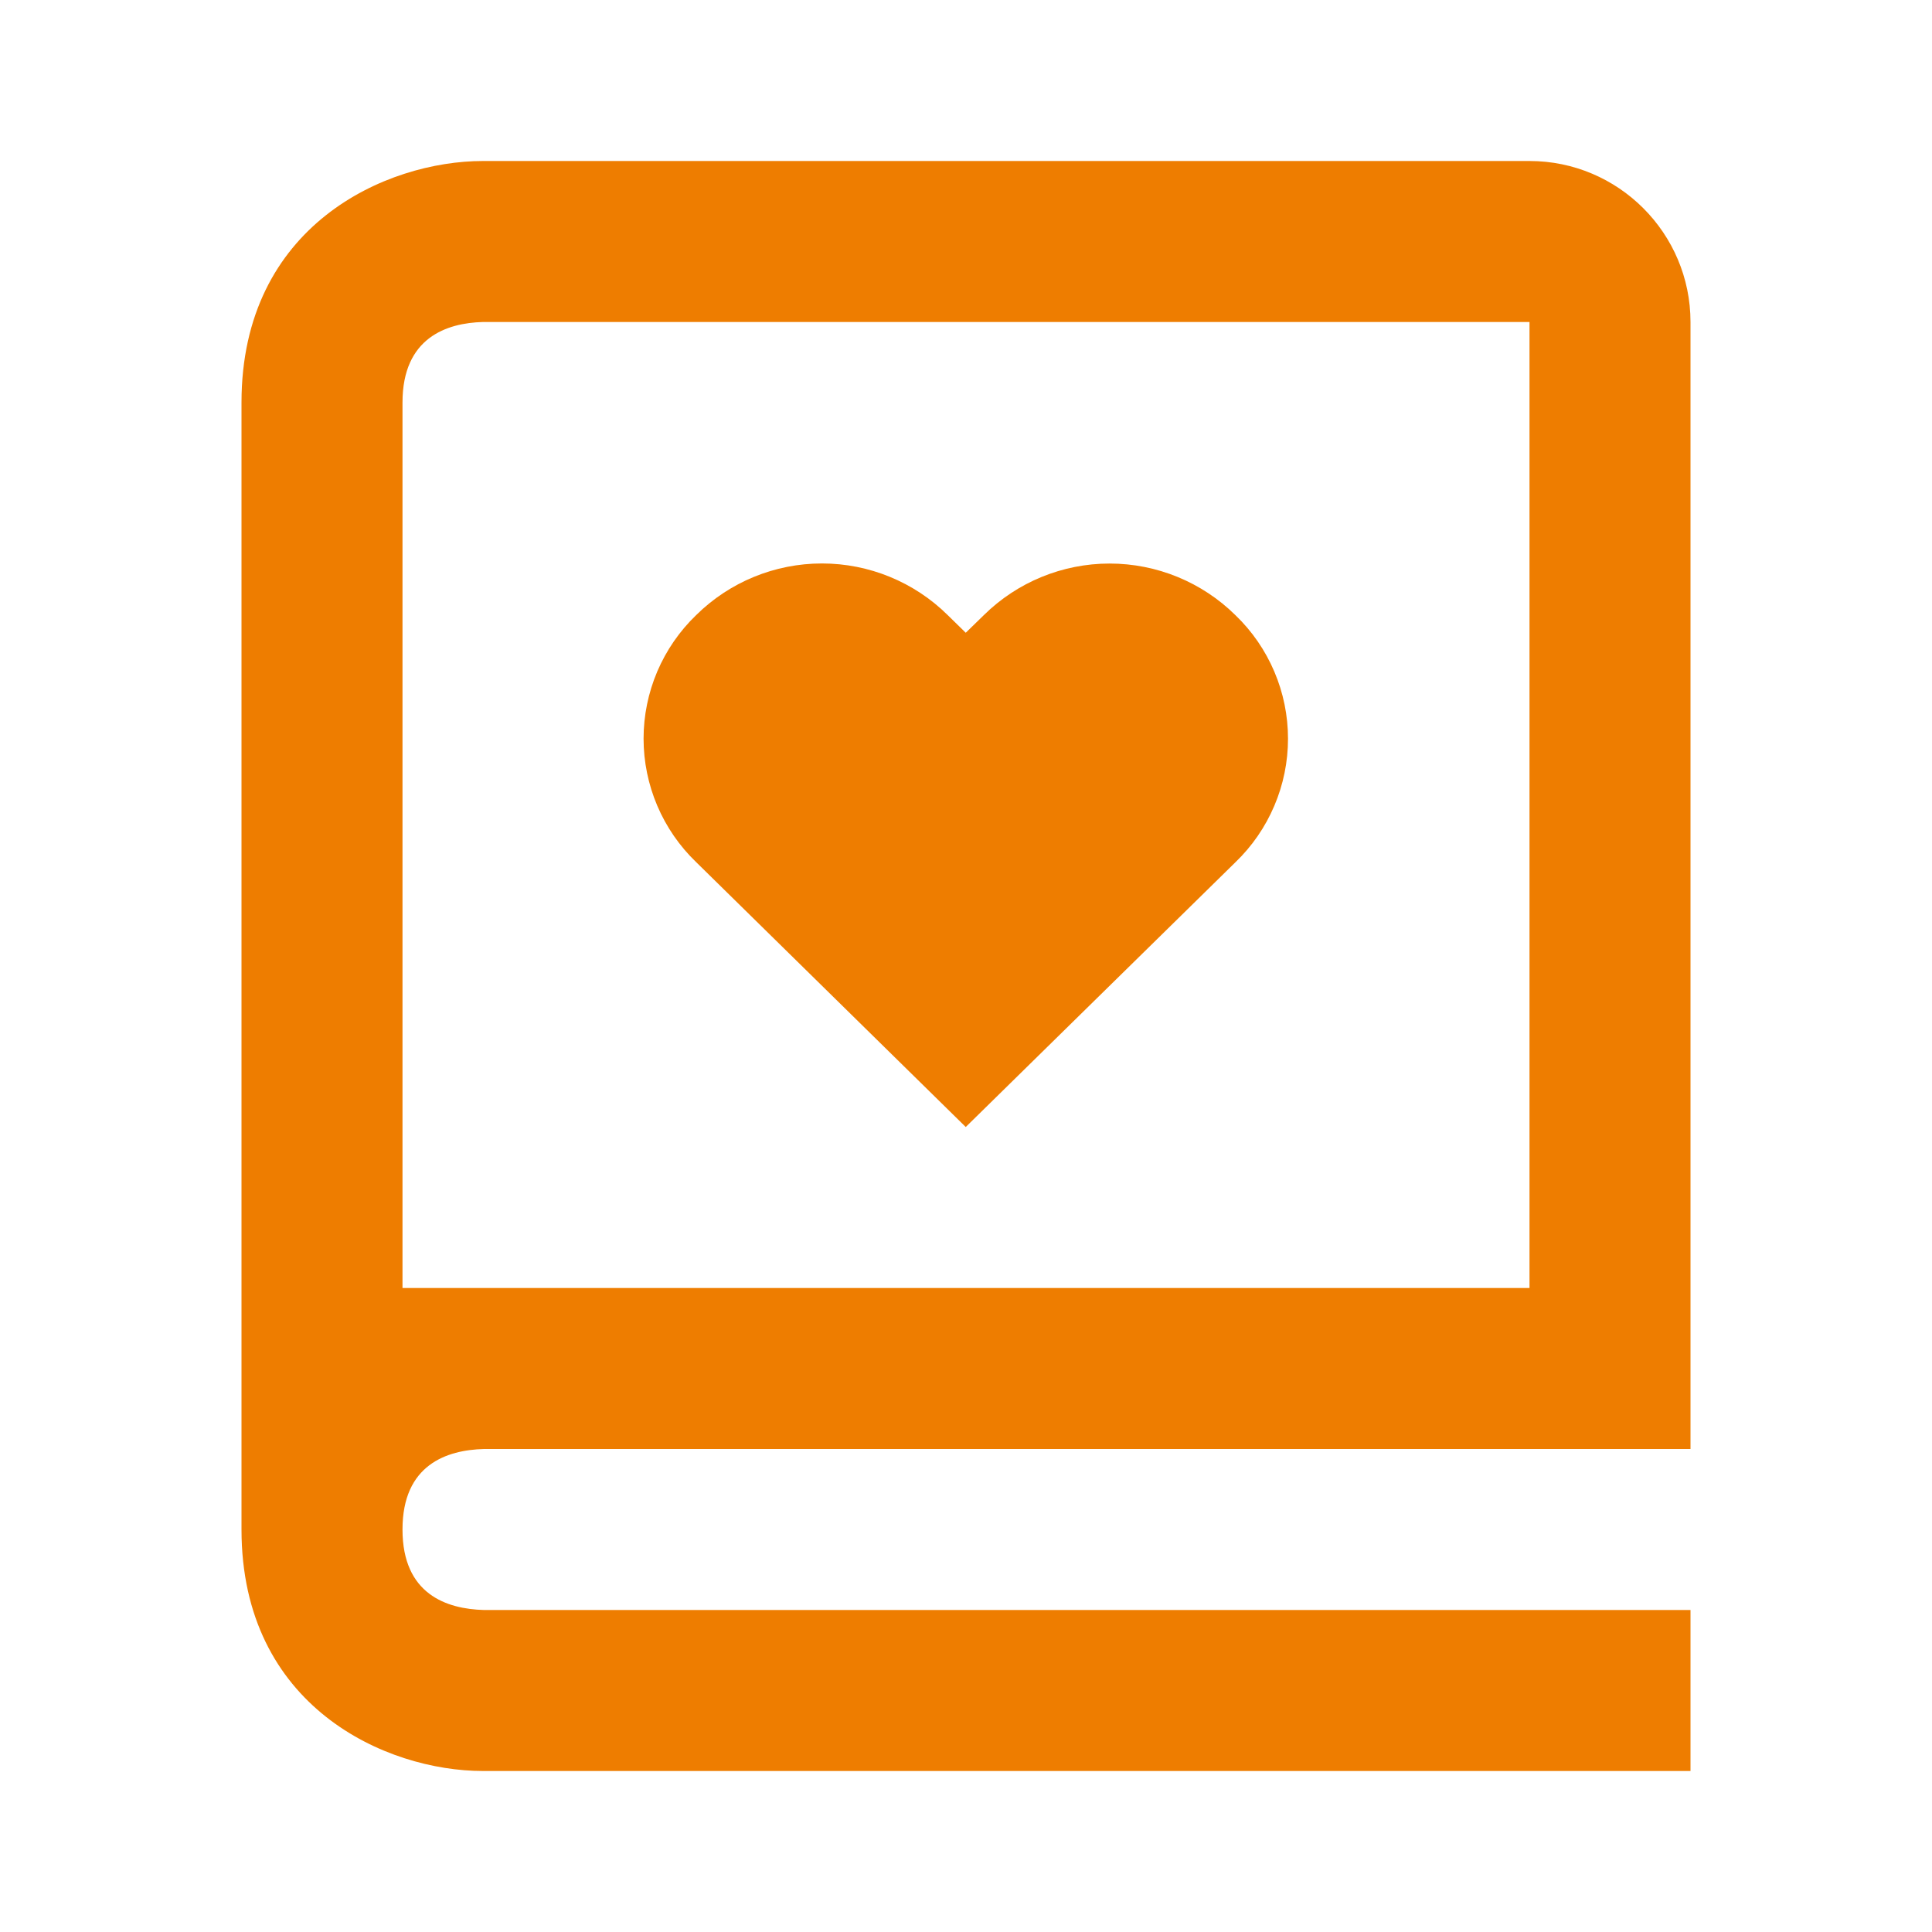<?xml version="1.0" encoding="UTF-8"?> <svg xmlns="http://www.w3.org/2000/svg" width="45" height="45" viewBox="0 0 45 45" fill="none"><path d="M5.625 35.625C5.625 39.752 8.989 41.25 11.25 41.25H39.375V37.5H11.273C10.406 37.477 9.375 37.136 9.375 35.625C9.375 34.114 10.406 33.773 11.273 33.75H39.375V7.5C39.375 5.432 37.693 3.75 35.625 3.75H11.25C8.989 3.75 5.625 5.248 5.625 9.375V35.625ZM11.25 7.5H35.625V30H9.375V9.375C9.375 7.864 10.406 7.522 11.25 7.5Z" fill="#EE7D00"></path><path d="M22.494 26.25L28.776 20.083C29.163 19.711 29.471 19.264 29.681 18.769C29.892 18.275 30 17.743 30 17.206C30 16.669 29.892 16.137 29.681 15.642C29.471 15.148 29.163 14.701 28.776 14.329C27.995 13.558 26.942 13.126 25.845 13.126C24.748 13.126 23.695 13.558 22.914 14.329L22.494 14.738L22.074 14.327C21.294 13.556 20.241 13.124 19.145 13.124C18.048 13.124 16.995 13.556 16.215 14.327C15.828 14.699 15.52 15.146 15.309 15.64C15.099 16.135 14.99 16.667 14.99 17.204C14.99 17.741 15.099 18.273 15.309 18.767C15.52 19.262 15.828 19.709 16.215 20.081L22.494 26.25Z" fill="#EE7D00"></path></svg> 